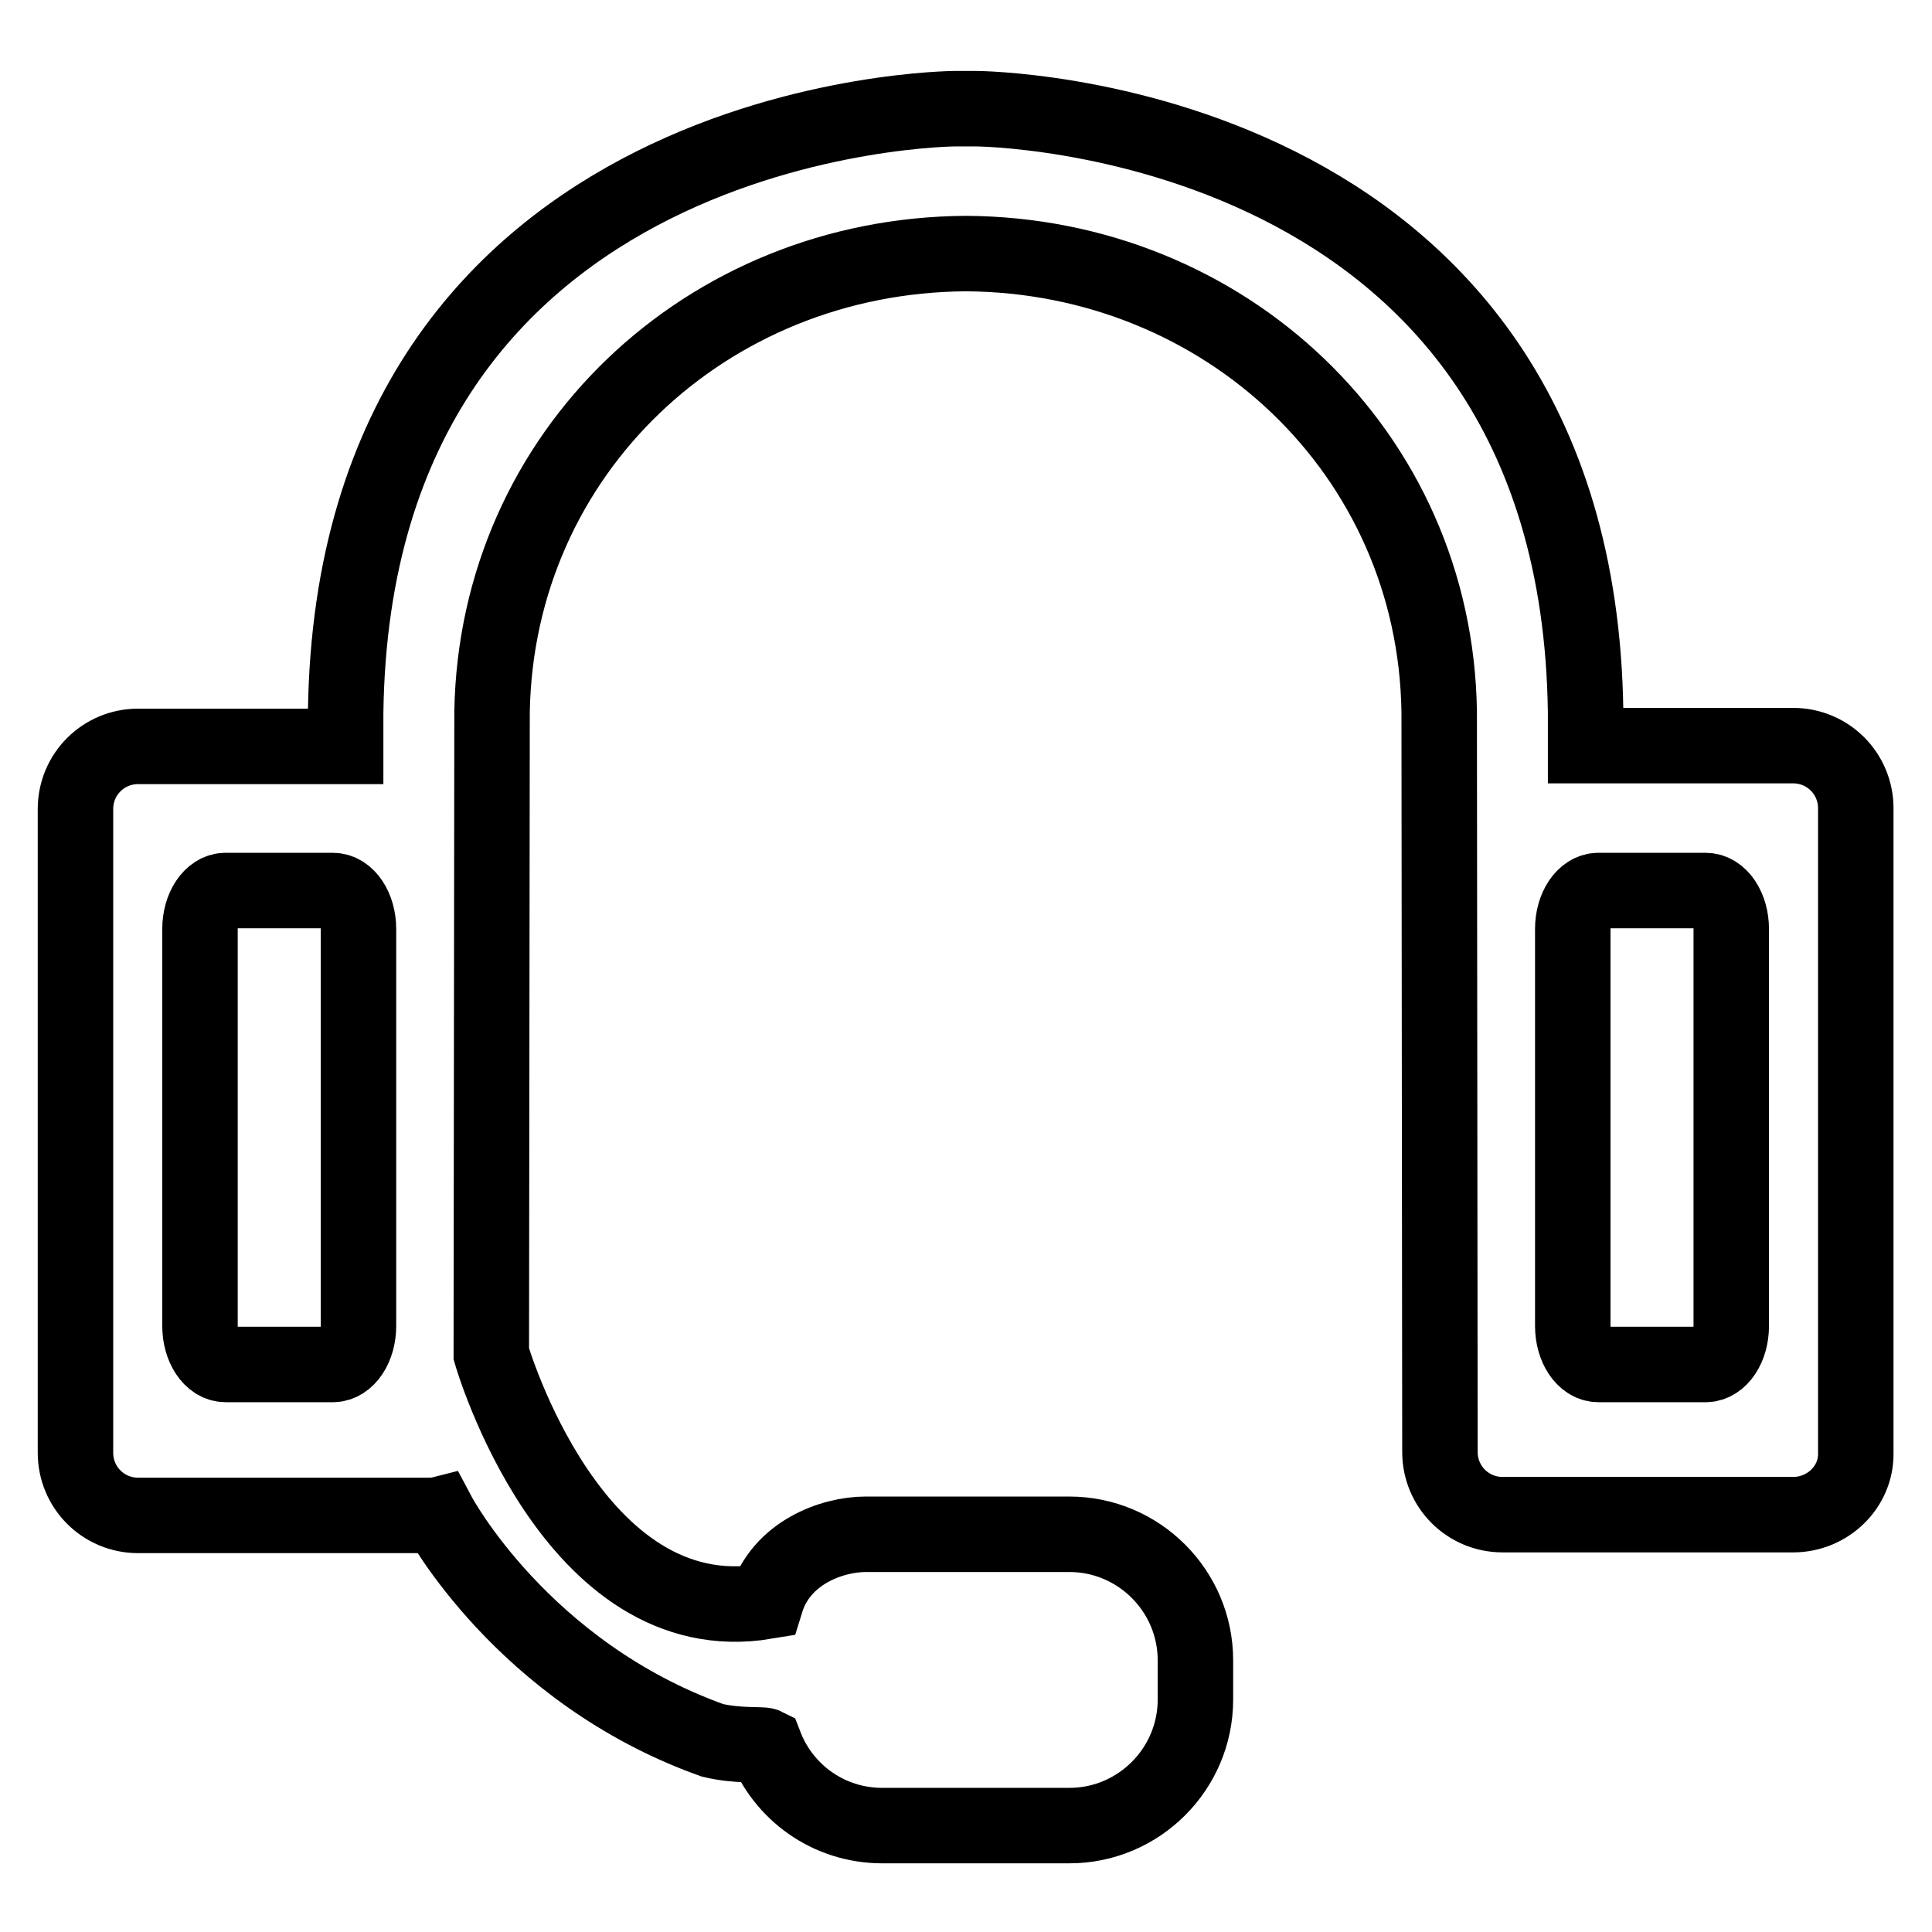 <?xml version="1.0" encoding="utf-8"?>
<!-- Svg Vector Icons : http://www.onlinewebfonts.com/icon -->
<!DOCTYPE svg PUBLIC "-//W3C//DTD SVG 1.1//EN" "http://www.w3.org/Graphics/SVG/1.1/DTD/svg11.dtd">
<svg version="1.1" xmlns="http://www.w3.org/2000/svg" xmlns:xlink="http://www.w3.org/1999/xlink" x="0px" y="0px" viewBox="0 0 256 256" enable-background="new 0 0 256 256" xml:space="preserve">
<g><g><path stroke-width="10" fill-opacity="0" stroke="#000000"  d="M237.6,200.7h-38.5c-4.6,0-8.3-3.7-8.3-8.3l-0.1-98.1C190.2,60,162.3,33.8,128,33.6C93.6,33.8,65.8,60,65.2,94.3l-0.1,85.1c0,0,10.7,37.1,36.4,32.8c2-6.5,8.8-8.9,13.2-8.9h27c9.2,0,16.7,7.5,16.7,16.7v5.2c0,9.2-7.5,16.7-16.7,16.7h-24.8c-7.1,0-13.1-4.4-15.5-10.6c-0.4-0.2-3.7,0.1-7-0.7c-25.2-9-36.3-29.9-36.3-29.9c-0.4,0.1-0.9,0.1-1.3,0.1H18.3c-4.6,0-8.3-3.7-8.3-8.3v-85.3c0-4.6,3.7-8.3,8.3-8.3h27.5c0-7.1,0-4.4,0-4.4c1-79.8,80.8-80.1,80.8-80.1c0.6,0,2.1,0,2.7,0c0,0,79.8,0.3,80.8,80c0,0,0-2.6,0,4.4h27.5c4.6,0,8.3,3.7,8.3,8.3v85.4C246,197,242.2,200.7,237.6,200.7z M47.5,123.1c0-2.8-1.5-5.1-3.4-5.1H29.9c-1.9,0-3.4,2.3-3.4,5.1v52.6c0,2.8,1.5,5.1,3.4,5.1h14.2c1.9,0,3.4-2.3,3.4-5.1V123.1z M229.4,123.1c0-2.8-1.5-5.1-3.4-5.1h-14.2c-1.9,0-3.4,2.3-3.4,5.1v52.6c0,2.8,1.5,5.1,3.4,5.1H226c1.9,0,3.4-2.3,3.4-5.1V123.1z"/></g></g>
</svg>